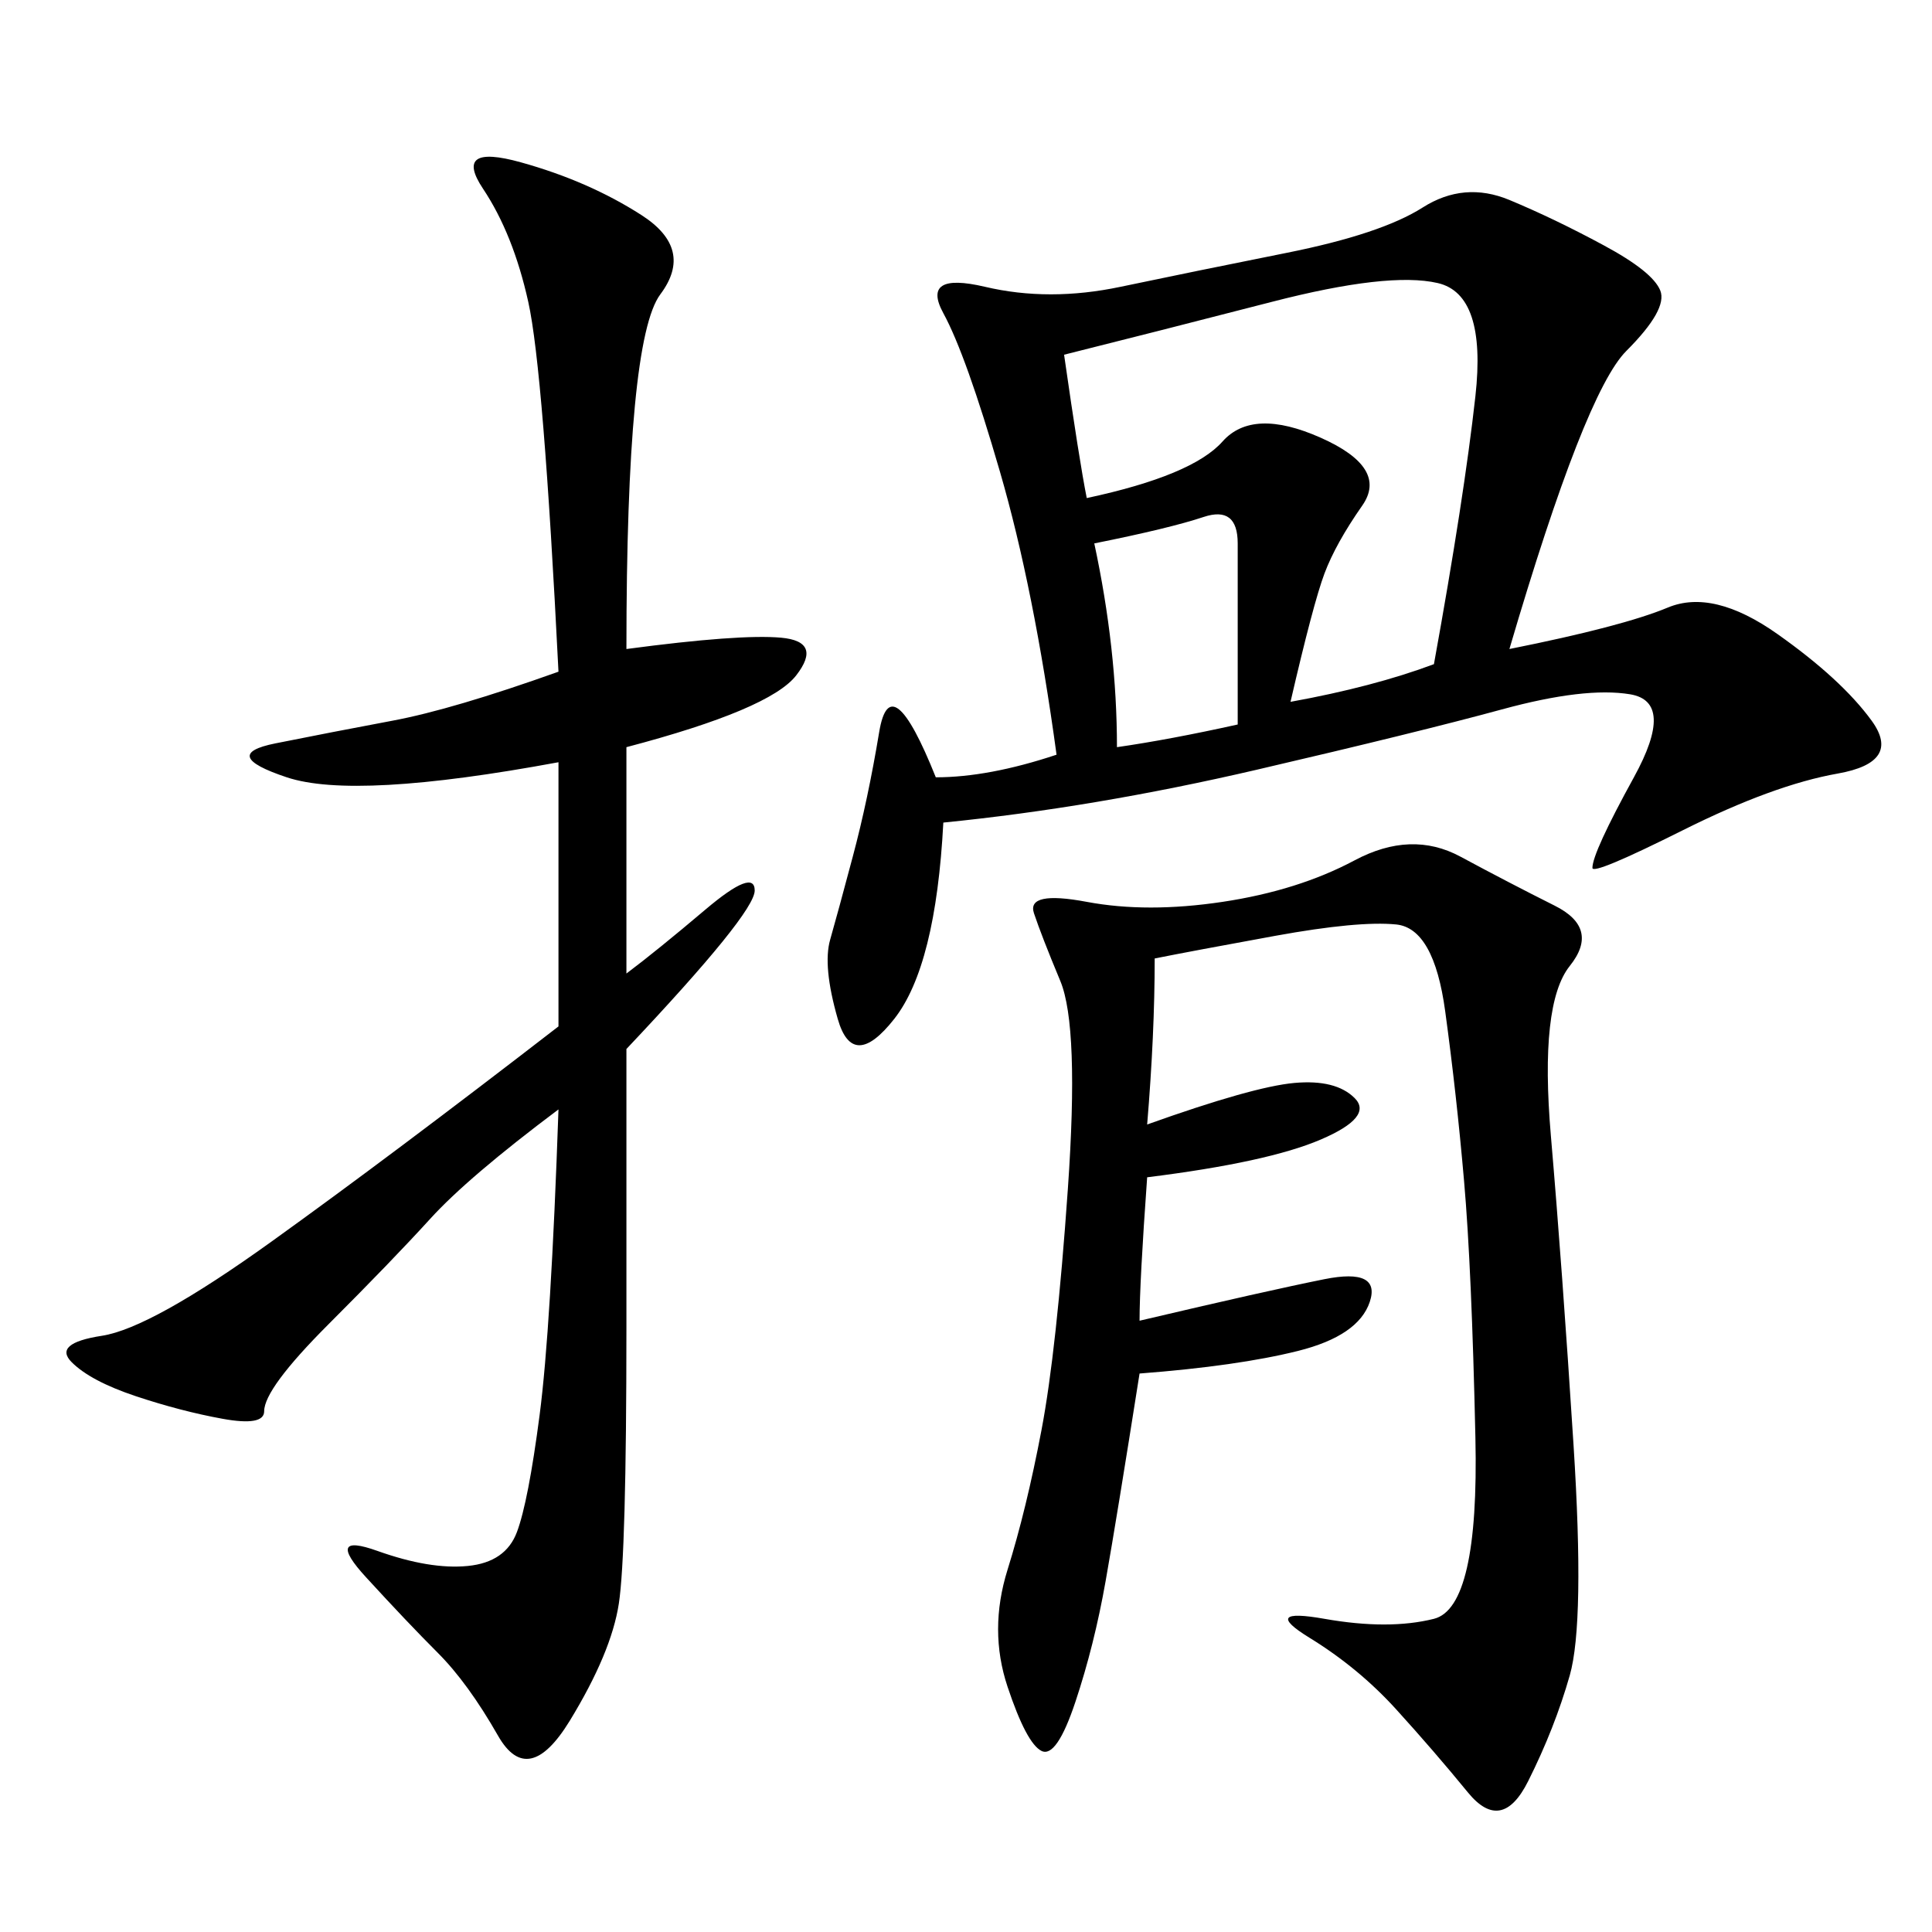 <svg xmlns="http://www.w3.org/2000/svg" xmlns:xlink="http://www.w3.org/1999/xlink" width="300" height="300"><path d="M234.38 100.78Q251.95 97.27 258.98 94.34Q266.02 91.41 275.98 98.44Q285.94 105.47 290.63 111.91Q295.31 118.36 285.35 120.12Q275.39 121.88 261.33 128.91Q247.27 135.94 247.27 134.77L247.27 134.77Q247.27 132.42 253.71 120.70Q260.16 108.98 253.13 107.81Q246.09 106.64 233.20 110.16Q220.31 113.67 195.12 119.53Q169.92 125.39 146.48 127.73L146.48 127.73Q145.31 150 138.87 158.20Q132.42 166.41 130.08 158.20Q127.73 150 128.91 145.90Q130.08 141.80 132.42 133.01Q134.77 124.22 136.52 113.67Q138.28 103.13 145.31 120.70L145.31 120.70Q153.52 120.70 164.06 117.19L164.06 117.19Q160.55 91.41 155.27 73.24Q150 55.08 146.48 48.63Q142.97 42.19 152.93 44.53Q162.89 46.88 174.02 44.53Q185.16 42.19 199.80 39.26Q214.45 36.33 220.90 32.23Q227.34 28.13 234.38 31.05Q241.41 33.98 249.02 38.09Q256.64 42.19 257.81 45.12Q258.98 48.05 252.54 54.49Q246.09 60.94 234.38 100.78L234.38 100.78ZM97.27 100.78Q114.84 98.44 121.29 99.02Q127.73 99.61 123.63 104.88Q119.53 110.16 97.27 116.02L97.27 116.02L97.27 151.17Q101.95 147.66 109.57 141.21Q117.19 134.77 117.19 138.28L117.19 138.28Q117.19 141.80 97.27 162.89L97.27 162.89L97.27 206.25Q97.27 241.41 96.09 249.02Q94.92 256.64 88.48 267.19Q82.03 277.73 77.34 269.53Q72.66 261.33 67.97 256.64Q63.28 251.95 56.84 244.92Q50.39 237.89 58.59 240.82Q66.80 243.75 72.66 243.16Q78.52 242.58 80.27 237.89Q82.03 233.20 83.79 219.73Q85.55 206.25 86.72 172.27L86.72 172.27Q72.66 182.81 66.80 189.26Q60.94 195.70 50.98 205.66Q41.02 215.63 41.02 219.14L41.02 219.14Q41.02 221.48 34.57 220.31Q28.13 219.14 21.09 216.80Q14.06 214.45 11.13 211.52Q8.20 208.59 15.82 207.42Q23.44 206.25 42.19 192.77Q60.94 179.30 86.72 159.38L86.72 159.38L86.72 118.36Q55.08 124.22 44.53 120.70Q33.98 117.19 42.77 115.43Q51.56 113.67 60.94 111.91Q70.31 110.16 86.72 104.30L86.72 104.30Q84.38 57.42 82.03 46.88Q79.69 36.33 75 29.30Q70.31 22.27 80.86 25.20Q91.41 28.13 99.61 33.40Q107.81 38.67 102.54 45.70Q97.27 52.73 97.27 100.78L97.27 100.78ZM179.30 148.83Q179.30 160.55 178.13 174.61L178.13 174.61Q194.53 168.75 200.98 168.16Q207.42 167.58 210.35 170.51Q213.28 173.44 205.08 176.95Q196.88 180.47 178.13 182.81L178.13 182.81Q176.95 199.22 176.95 205.08L176.95 205.08Q196.88 200.39 205.66 198.63Q214.45 196.88 212.70 202.15Q210.94 207.42 201.56 209.77Q192.19 212.11 176.95 213.28L176.95 213.28Q173.44 235.55 171.68 245.51Q169.92 255.47 166.99 264.26Q164.06 273.05 161.72 271.88Q159.38 270.70 156.45 261.91Q153.52 253.13 156.45 243.75Q159.38 234.38 161.72 222.07Q164.06 209.77 165.82 184.57Q167.58 159.38 164.65 152.34Q161.72 145.31 160.55 141.80Q159.38 138.28 168.75 140.04Q178.13 141.80 189.84 140.04Q201.56 138.28 210.35 133.59Q219.14 128.91 226.76 133.01Q234.38 137.11 241.41 140.63Q248.44 144.14 243.75 150Q239.06 155.86 240.82 176.37Q242.58 196.88 244.34 224.41Q246.09 251.95 243.75 260.16Q241.41 268.36 237.30 276.56Q233.20 284.77 227.93 278.32Q222.66 271.88 216.80 265.43Q210.94 258.98 203.32 254.30Q195.70 249.61 205.66 251.37Q215.63 253.13 222.66 251.37Q229.69 249.61 229.10 223.24Q228.52 196.88 227.34 183.40Q226.17 169.92 224.41 157.03Q222.66 144.14 216.80 143.55Q210.94 142.97 198.05 145.31Q185.16 147.66 179.30 148.83L179.30 148.83ZM165.23 55.08Q167.58 71.48 168.75 77.34L168.75 77.34Q185.16 73.83 189.84 68.55Q194.53 63.28 205.08 67.97Q215.63 72.66 211.52 78.52Q207.42 84.38 205.66 89.06Q203.91 93.75 200.39 108.98L200.39 108.98Q213.28 106.64 222.66 103.13L222.66 103.13Q227.34 77.34 229.10 61.52Q230.86 45.70 223.24 43.95Q215.63 42.19 197.46 46.88Q179.30 51.56 165.23 55.08L165.23 55.08ZM169.92 84.38Q173.44 100.78 173.44 116.02L173.44 116.02Q181.64 114.84 192.19 112.50L192.19 112.50L192.19 84.38Q192.19 78.52 186.91 80.27Q181.64 82.03 169.92 84.38L169.92 84.38Z"/></svg>